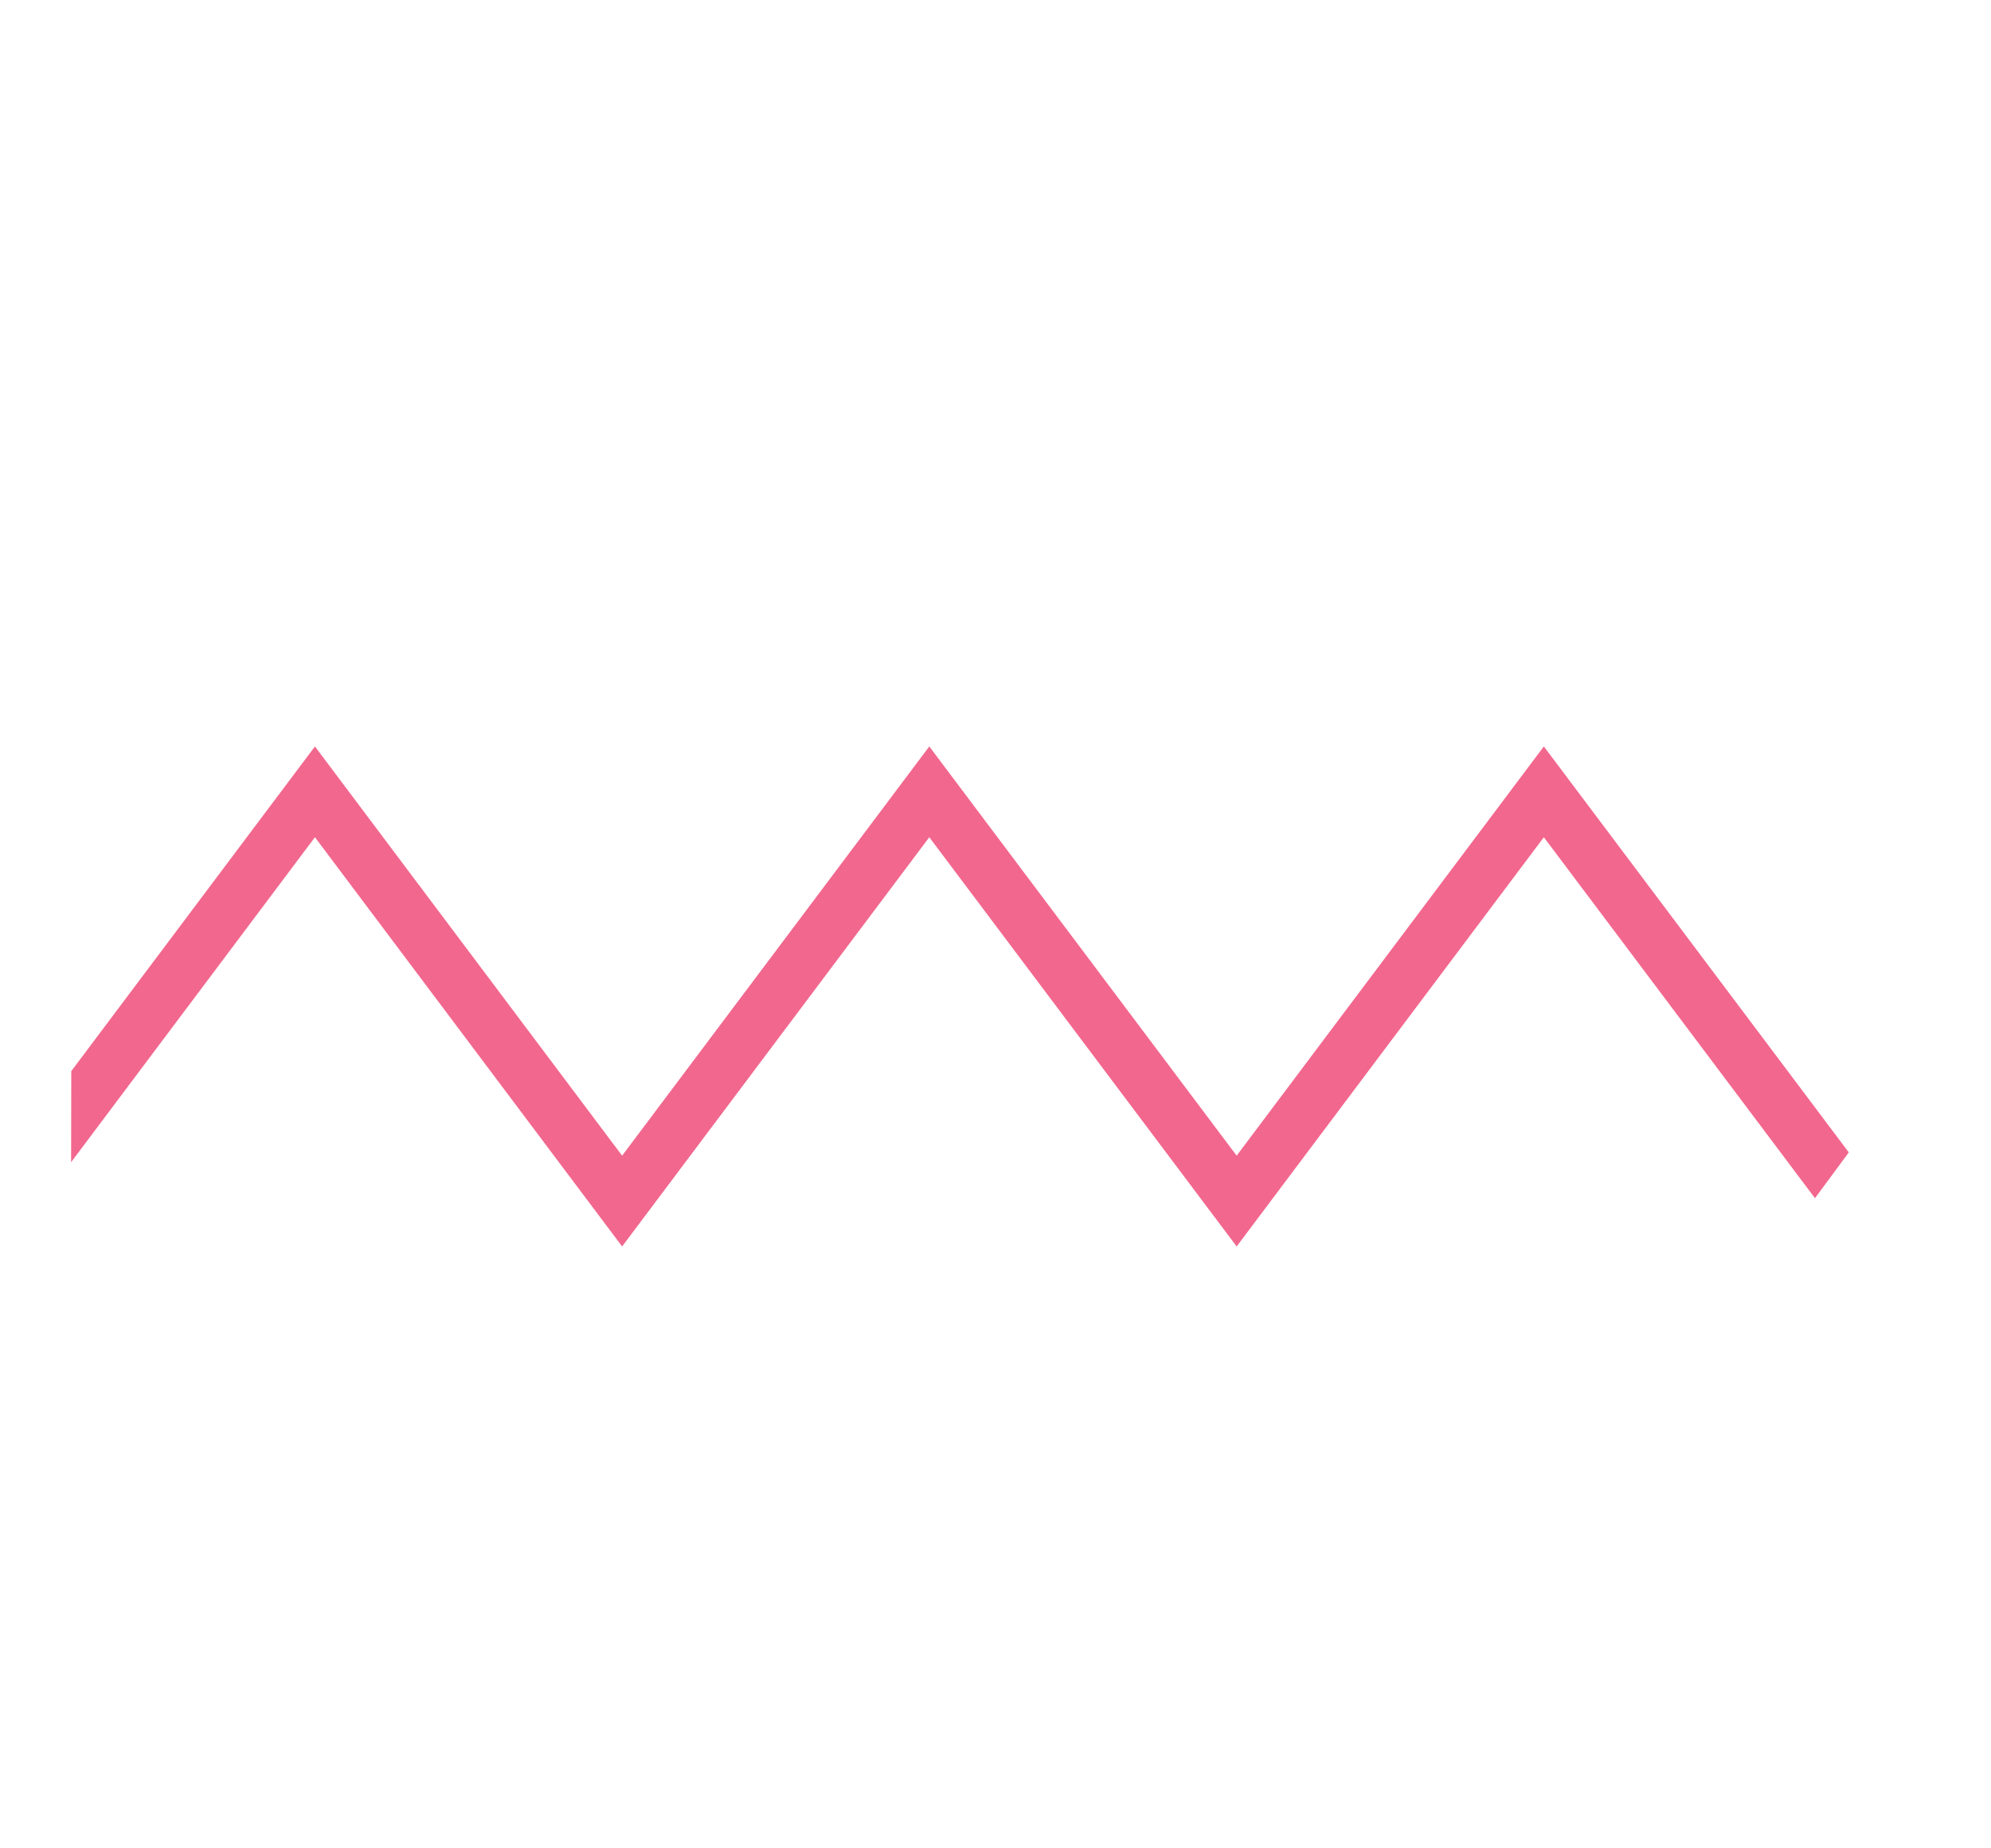 <svg width="56" height="52" viewBox="0 0 56 52" fill="none" xmlns="http://www.w3.org/2000/svg">
<path d="M43.423 21L34.783 32.513L26.138 21L17.498 32.513L8.858 21L2.005 30.134L2 32.696L8.858 23.554L17.498 35.067L26.138 23.554L34.783 35.067L43.423 23.554L51.049 33.709L52 32.421L43.423 21Z" fill="#F2678E"/>
</svg>

